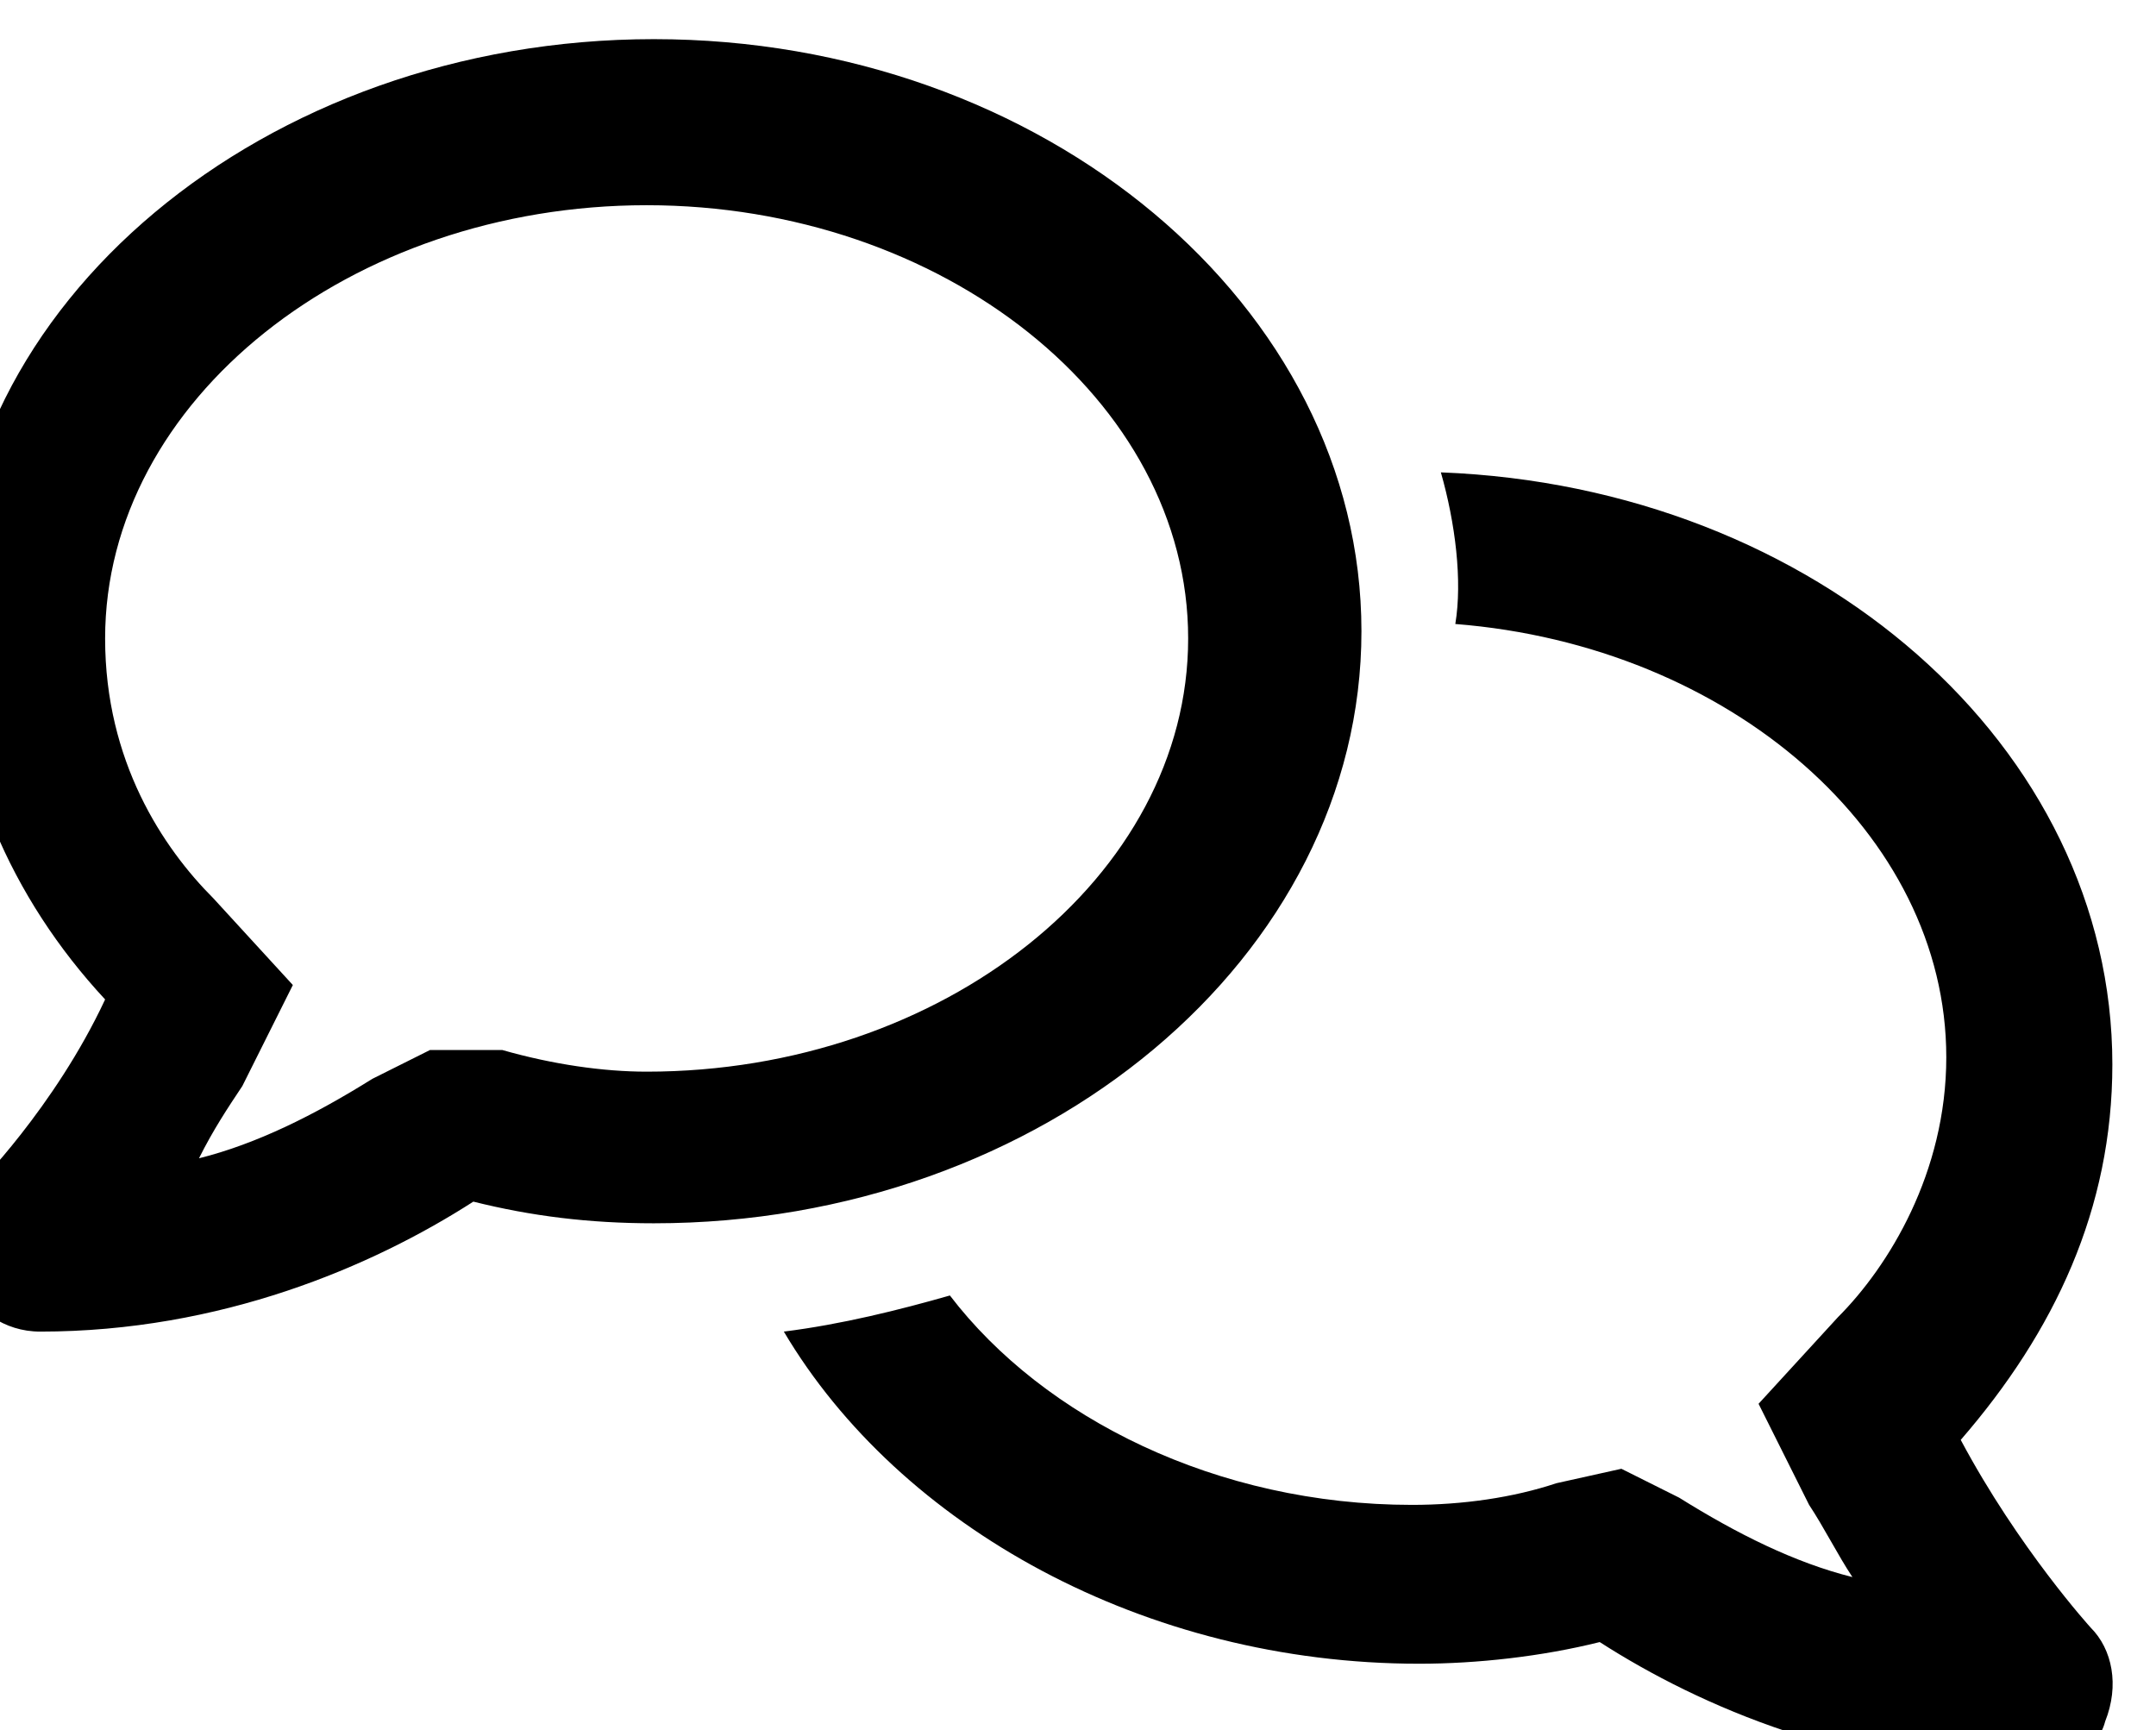 <?xml version="1.0" encoding="UTF-8" standalone="no"?>
<!-- Created with Inkscape (http://www.inkscape.org/) -->

<svg
   width="7.913mm"
   height="6.35mm"
   viewBox="0 0 7.913 6.35"
   version="1.1"
   id="svg5"
   sodipodi:docname="bubbles2.svg"
   xml:space="preserve"
   inkscape:version="1.2.2 (732a01da63, 2022-12-09)"
   xmlns:inkscape="http://www.inkscape.org/namespaces/inkscape"
   xmlns:sodipodi="http://sodipodi.sourceforge.net/DTD/sodipodi-0.dtd"
   xmlns="http://www.w3.org/2000/svg"
   xmlns:svg="http://www.w3.org/2000/svg"><sodipodi:namedview
     id="namedview7"
     pagecolor="#ffffff"
     bordercolor="#000000"
     borderopacity="0.25"
     inkscape:showpageshadow="2"
     inkscape:pageopacity="0.0"
     inkscape:pagecheckerboard="0"
     inkscape:deskcolor="#d1d1d1"
     inkscape:document-units="mm"
     showgrid="false"
     inkscape:zoom="0.73851712"
     inkscape:cx="-77.181691"
     inkscape:cy="5.416259"
     inkscape:window-width="1920"
     inkscape:window-height="1009"
     inkscape:window-x="-8"
     inkscape:window-y="-8"
     inkscape:window-maximized="1"
     inkscape:current-layer="g280"><inkscape:page
       x="0"
       y="0"
       width="7.913"
       height="6.35"
       id="page289" /><inkscape:page
       x="109.397"
       y="-91.046"
       width="222.753"
       height="157.506"
       id="page291" /></sodipodi:namedview><defs
     id="defs2" /><g
     inkscape:label="Lag 1"
     inkscape:groupmode="layer"
     id="layer1"
     transform="translate(-110.603,-91.046)" /><g
     class="st0"
     id="g280"
     transform="matrix(0.265,0,0,0.265,109.397,-91.046)">
	<path
   class="st1"
   d="m -403.763,344.112 c 5.4,0 9.8,3.7 9.8,8.2 0,4.5 -4.4,8.2 -9.8,8.2 -0.9,0 -1.7,-0.1 -2.5,-0.3 -1.4,0.9 -3.5,1.8 -6,1.8 -0.5,0 -0.9,-0.3 -1.1,-0.7 -0.2,-0.4 -0.1,-0.9 0.2,-1.3 0,0 1.1,-1.1 1.8,-2.6 -1.3,-1.4 -2.1,-3.2 -2.1,-5.2 -0.1,-4.4 4.3,-8.1 9.7,-8.1 z m -2.1,14 c 0.7,0.2 1.4,0.3 2,0.3 4.1,0 7.5,-2.7 7.5,-6 0,-3.3 -3.4,-6 -7.5,-6 -4.1,0 -7.5,2.7 -7.5,6 0,1.7 0.8,2.9 1.5,3.6 l 1.1,1.2 -0.7,1.4 c -0.2,0.3 -0.4,0.6 -0.6,1 0.8,-0.2 1.6,-0.6 2.4,-1.1 l 0.8,-0.4 z m 13,-8 c 5.2,0.2 9.3,3.8 9.3,8.2 0,2 -0.8,3.7 -2.1,5.2 0.8,1.5 1.8,2.6 1.8,2.6 0.3,0.3 0.4,0.8 0.2,1.3 -0.1,0.4 -0.6,0.7 -1,0.7 -2.5,0 -4.6,-0.9 -6,-1.8 -0.8,0.2 -1.7,0.3 -2.5,0.3 -3.8,0 -7.2,-1.9 -8.8,-4.6 0.8,-0.1 1.6,-0.3 2.3,-0.5 1.3,1.7 3.7,2.9 6.4,2.9 0.7,0 1.4,-0.1 2,-0.3 l 0.9,-0.2 0.8,0.4 c 0.8,0.5 1.6,0.9 2.4,1.1 -0.2,-0.3 -0.4,-0.7 -0.6,-1 l -0.7,-1.4 1.1,-1.2 c 0.7,-0.7 1.5,-2 1.5,-3.6 0,-3.1 -3,-5.7 -6.8,-6 v 0 c 0.1,-0.6 0,-1.4 -0.2,-2.1 z"
   id="path278" />
</g></svg>
